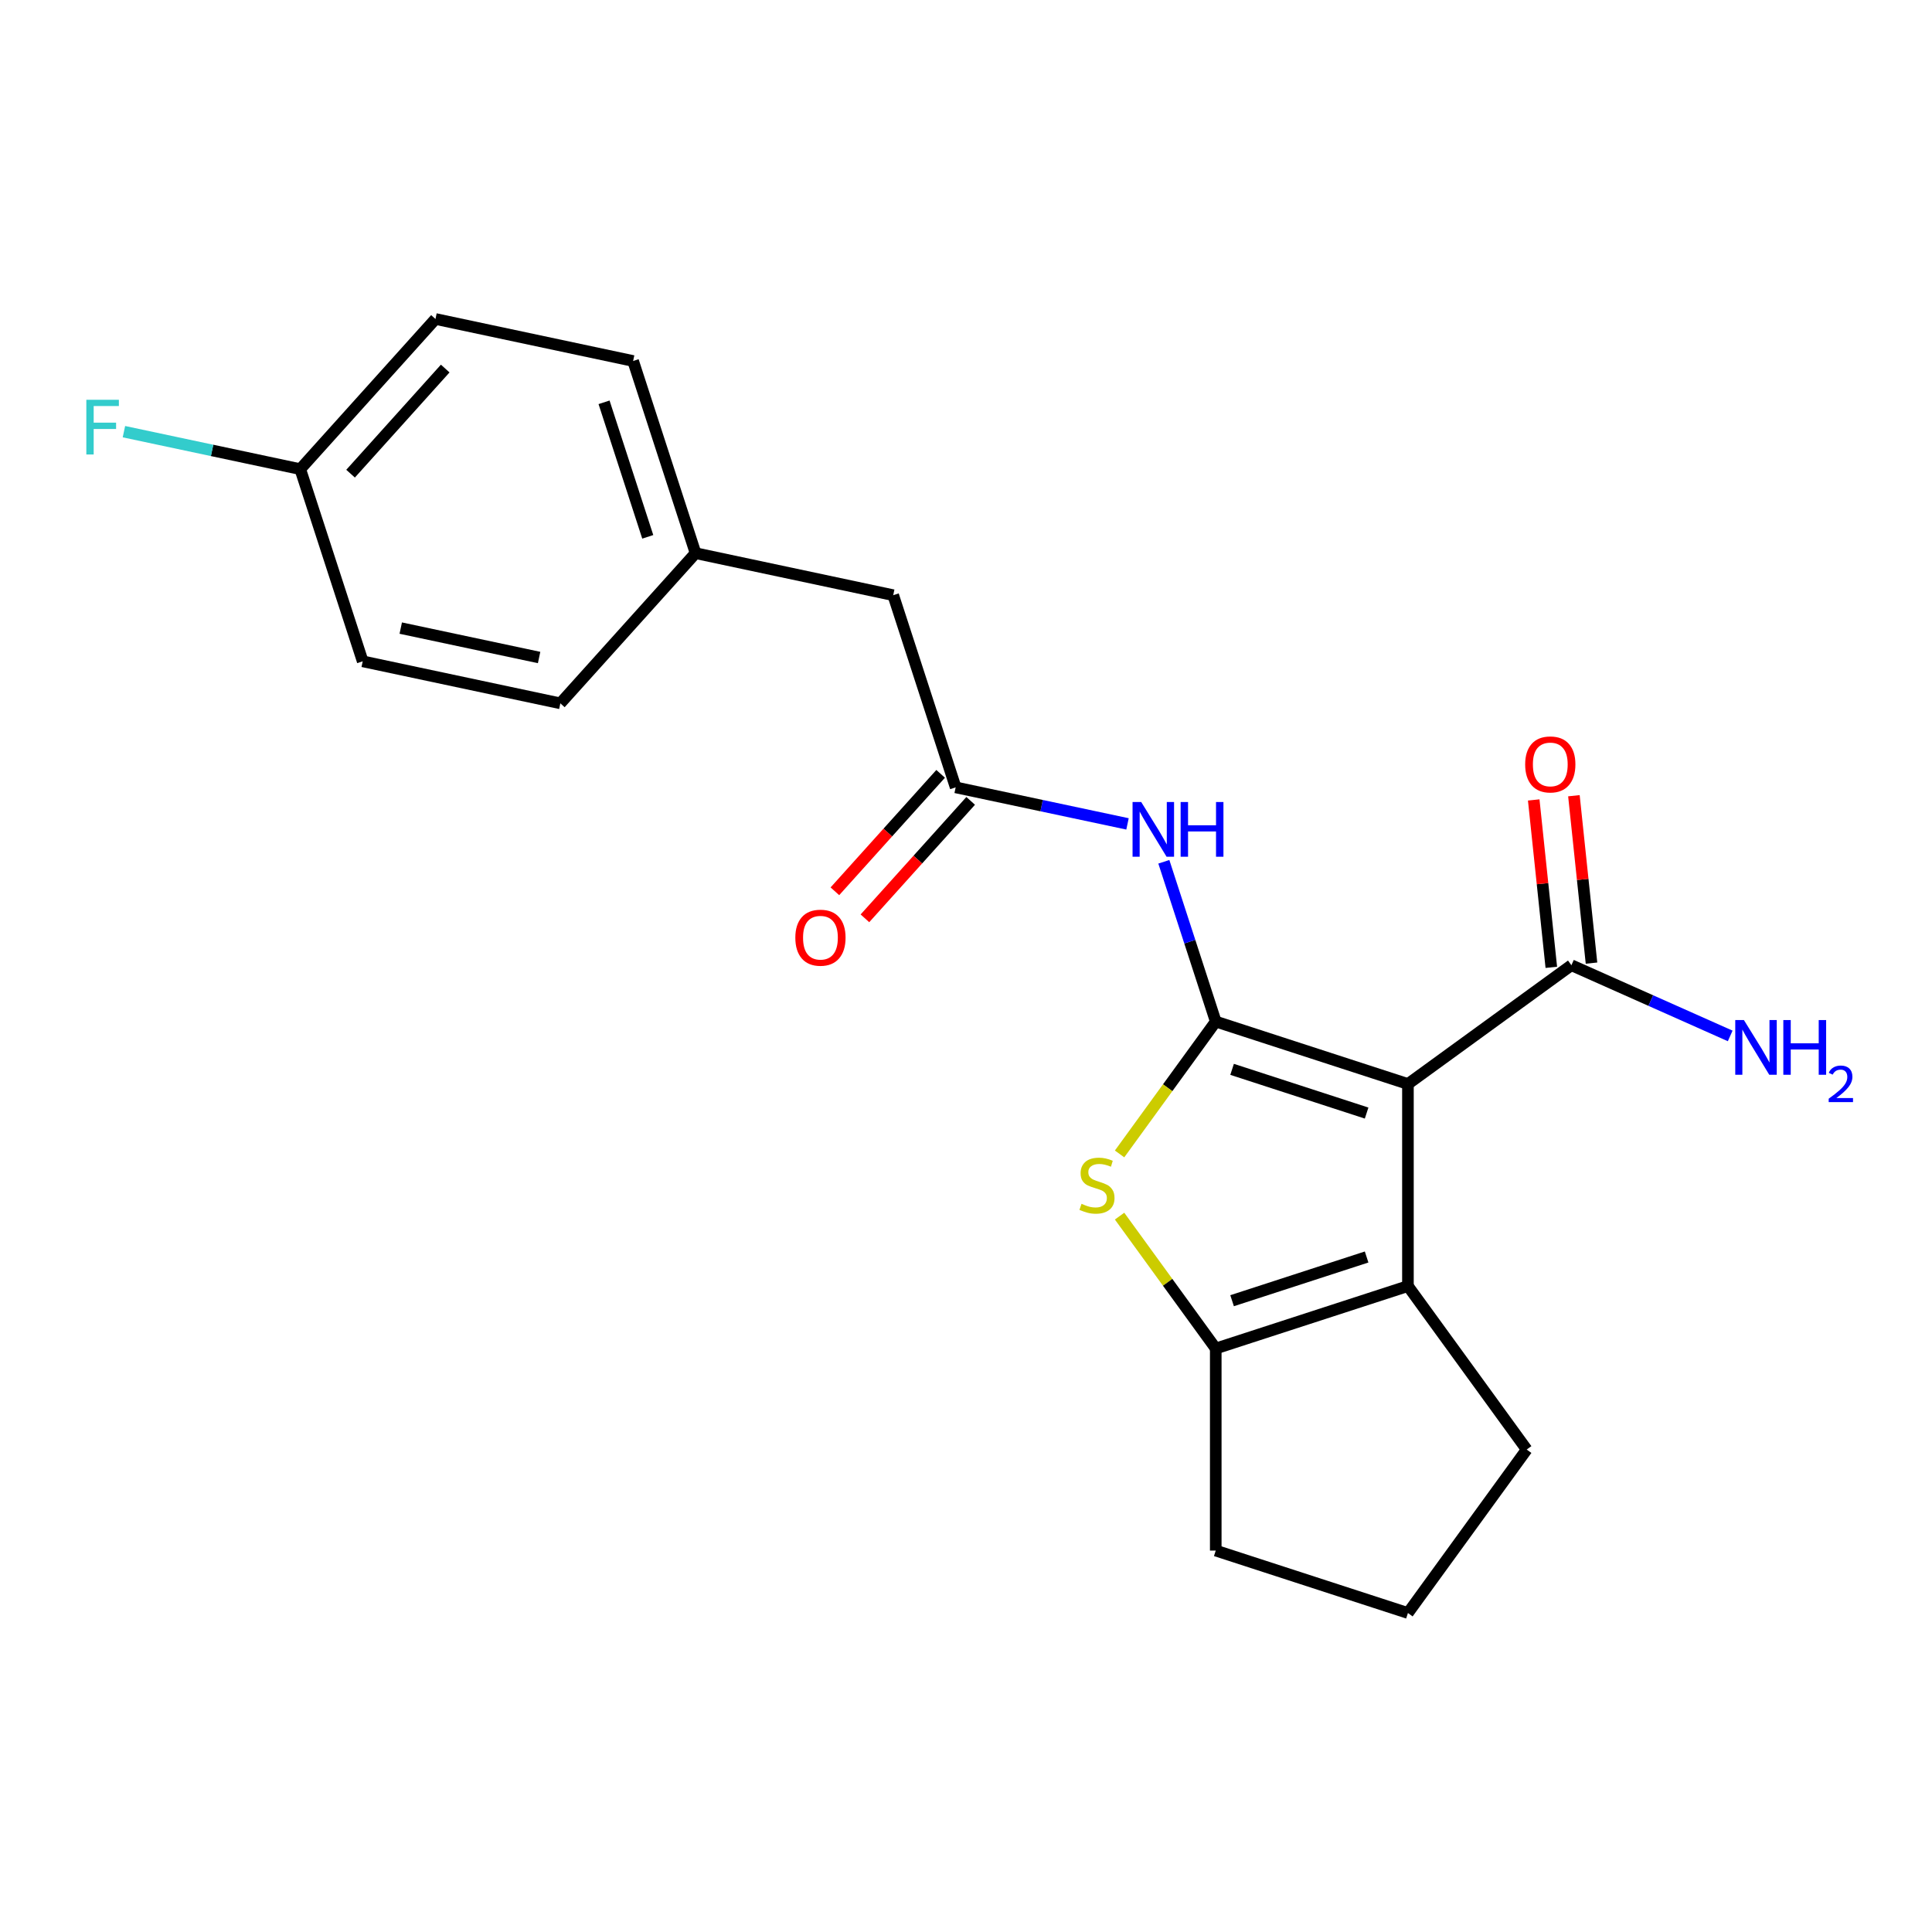 <?xml version='1.0' encoding='iso-8859-1'?>
<svg version='1.1' baseProfile='full'
              xmlns='http://www.w3.org/2000/svg'
                      xmlns:rdkit='http://www.rdkit.org/xml'
                      xmlns:xlink='http://www.w3.org/1999/xlink'
                  xml:space='preserve'
width='1000px' height='1000px' viewBox='0 0 1000 1000'>
<!-- END OF HEADER -->
<rect style='opacity:1.0;fill:#FFFFFF;stroke:none' width='1000' height='1000' x='0' y='0'> </rect>
<path class='bond-0' d='M 629.272,528.755 L 728.743,561.075' style='fill:none;fill-rule:evenodd;stroke:#000000;stroke-width:6px;stroke-linecap:butt;stroke-linejoin:miter;stroke-opacity:1' />
<path class='bond-0' d='M 637.728,553.497 L 707.358,576.121' style='fill:none;fill-rule:evenodd;stroke:#000000;stroke-width:6px;stroke-linecap:butt;stroke-linejoin:miter;stroke-opacity:1' />
<path class='bond-1' d='M 629.272,528.755 L 604.381,563.014' style='fill:none;fill-rule:evenodd;stroke:#000000;stroke-width:6px;stroke-linecap:butt;stroke-linejoin:miter;stroke-opacity:1' />
<path class='bond-1' d='M 604.381,563.014 L 579.49,597.274' style='fill:none;fill-rule:evenodd;stroke:#CCCC00;stroke-width:6px;stroke-linecap:butt;stroke-linejoin:miter;stroke-opacity:1' />
<path class='bond-4' d='M 629.272,528.755 L 615.837,487.406' style='fill:none;fill-rule:evenodd;stroke:#000000;stroke-width:6px;stroke-linecap:butt;stroke-linejoin:miter;stroke-opacity:1' />
<path class='bond-4' d='M 615.837,487.406 L 602.402,446.058' style='fill:none;fill-rule:evenodd;stroke:#0000FF;stroke-width:6px;stroke-linecap:butt;stroke-linejoin:miter;stroke-opacity:1' />
<path class='bond-2' d='M 728.743,561.075 L 728.743,665.665' style='fill:none;fill-rule:evenodd;stroke:#000000;stroke-width:6px;stroke-linecap:butt;stroke-linejoin:miter;stroke-opacity:1' />
<path class='bond-5' d='M 728.743,561.075 L 813.358,499.598' style='fill:none;fill-rule:evenodd;stroke:#000000;stroke-width:6px;stroke-linecap:butt;stroke-linejoin:miter;stroke-opacity:1' />
<path class='bond-3' d='M 579.49,629.466 L 604.381,663.726' style='fill:none;fill-rule:evenodd;stroke:#CCCC00;stroke-width:6px;stroke-linecap:butt;stroke-linejoin:miter;stroke-opacity:1' />
<path class='bond-3' d='M 604.381,663.726 L 629.272,697.985' style='fill:none;fill-rule:evenodd;stroke:#000000;stroke-width:6px;stroke-linecap:butt;stroke-linejoin:miter;stroke-opacity:1' />
<path class='bond-12' d='M 728.743,665.665 L 790.219,750.28' style='fill:none;fill-rule:evenodd;stroke:#000000;stroke-width:6px;stroke-linecap:butt;stroke-linejoin:miter;stroke-opacity:1' />
<path class='bond-21' d='M 728.743,665.665 L 629.272,697.985' style='fill:none;fill-rule:evenodd;stroke:#000000;stroke-width:6px;stroke-linecap:butt;stroke-linejoin:miter;stroke-opacity:1' />
<path class='bond-21' d='M 707.358,650.619 L 637.728,673.243' style='fill:none;fill-rule:evenodd;stroke:#000000;stroke-width:6px;stroke-linecap:butt;stroke-linejoin:miter;stroke-opacity:1' />
<path class='bond-14' d='M 629.272,697.985 L 629.272,802.576' style='fill:none;fill-rule:evenodd;stroke:#000000;stroke-width:6px;stroke-linecap:butt;stroke-linejoin:miter;stroke-opacity:1' />
<path class='bond-6' d='M 583.597,426.445 L 539.122,416.991' style='fill:none;fill-rule:evenodd;stroke:#0000FF;stroke-width:6px;stroke-linecap:butt;stroke-linejoin:miter;stroke-opacity:1' />
<path class='bond-6' d='M 539.122,416.991 L 494.647,407.538' style='fill:none;fill-rule:evenodd;stroke:#000000;stroke-width:6px;stroke-linecap:butt;stroke-linejoin:miter;stroke-opacity:1' />
<path class='bond-7' d='M 823.76,498.505 L 819.207,455.184' style='fill:none;fill-rule:evenodd;stroke:#000000;stroke-width:6px;stroke-linecap:butt;stroke-linejoin:miter;stroke-opacity:1' />
<path class='bond-7' d='M 819.207,455.184 L 814.653,411.862' style='fill:none;fill-rule:evenodd;stroke:#FF0000;stroke-width:6px;stroke-linecap:butt;stroke-linejoin:miter;stroke-opacity:1' />
<path class='bond-7' d='M 802.956,500.691 L 798.403,457.37' style='fill:none;fill-rule:evenodd;stroke:#000000;stroke-width:6px;stroke-linecap:butt;stroke-linejoin:miter;stroke-opacity:1' />
<path class='bond-7' d='M 798.403,457.37 L 793.85,414.049' style='fill:none;fill-rule:evenodd;stroke:#FF0000;stroke-width:6px;stroke-linecap:butt;stroke-linejoin:miter;stroke-opacity:1' />
<path class='bond-10' d='M 813.358,499.598 L 854.455,517.896' style='fill:none;fill-rule:evenodd;stroke:#000000;stroke-width:6px;stroke-linecap:butt;stroke-linejoin:miter;stroke-opacity:1' />
<path class='bond-10' d='M 854.455,517.896 L 895.551,536.193' style='fill:none;fill-rule:evenodd;stroke:#0000FF;stroke-width:6px;stroke-linecap:butt;stroke-linejoin:miter;stroke-opacity:1' />
<path class='bond-8' d='M 486.874,400.539 L 459.506,430.935' style='fill:none;fill-rule:evenodd;stroke:#000000;stroke-width:6px;stroke-linecap:butt;stroke-linejoin:miter;stroke-opacity:1' />
<path class='bond-8' d='M 459.506,430.935 L 432.138,461.33' style='fill:none;fill-rule:evenodd;stroke:#FF0000;stroke-width:6px;stroke-linecap:butt;stroke-linejoin:miter;stroke-opacity:1' />
<path class='bond-8' d='M 502.419,414.536 L 475.051,444.932' style='fill:none;fill-rule:evenodd;stroke:#000000;stroke-width:6px;stroke-linecap:butt;stroke-linejoin:miter;stroke-opacity:1' />
<path class='bond-8' d='M 475.051,444.932 L 447.683,475.327' style='fill:none;fill-rule:evenodd;stroke:#FF0000;stroke-width:6px;stroke-linecap:butt;stroke-linejoin:miter;stroke-opacity:1' />
<path class='bond-9' d='M 494.647,407.538 L 462.327,308.067' style='fill:none;fill-rule:evenodd;stroke:#000000;stroke-width:6px;stroke-linecap:butt;stroke-linejoin:miter;stroke-opacity:1' />
<path class='bond-11' d='M 462.327,308.067 L 360.022,286.321' style='fill:none;fill-rule:evenodd;stroke:#000000;stroke-width:6px;stroke-linecap:butt;stroke-linejoin:miter;stroke-opacity:1' />
<path class='bond-18' d='M 360.022,286.321 L 290.037,364.047' style='fill:none;fill-rule:evenodd;stroke:#000000;stroke-width:6px;stroke-linecap:butt;stroke-linejoin:miter;stroke-opacity:1' />
<path class='bond-19' d='M 360.022,286.321 L 327.702,186.85' style='fill:none;fill-rule:evenodd;stroke:#000000;stroke-width:6px;stroke-linecap:butt;stroke-linejoin:miter;stroke-opacity:1' />
<path class='bond-19' d='M 335.28,277.864 L 312.655,208.235' style='fill:none;fill-rule:evenodd;stroke:#000000;stroke-width:6px;stroke-linecap:butt;stroke-linejoin:miter;stroke-opacity:1' />
<path class='bond-22' d='M 790.219,750.28 L 728.743,834.896' style='fill:none;fill-rule:evenodd;stroke:#000000;stroke-width:6px;stroke-linecap:butt;stroke-linejoin:miter;stroke-opacity:1' />
<path class='bond-13' d='M 155.412,242.83 L 225.397,165.104' style='fill:none;fill-rule:evenodd;stroke:#000000;stroke-width:6px;stroke-linecap:butt;stroke-linejoin:miter;stroke-opacity:1' />
<path class='bond-13' d='M 181.455,245.168 L 230.444,190.76' style='fill:none;fill-rule:evenodd;stroke:#000000;stroke-width:6px;stroke-linecap:butt;stroke-linejoin:miter;stroke-opacity:1' />
<path class='bond-15' d='M 155.412,242.83 L 109.777,233.13' style='fill:none;fill-rule:evenodd;stroke:#000000;stroke-width:6px;stroke-linecap:butt;stroke-linejoin:miter;stroke-opacity:1' />
<path class='bond-15' d='M 109.777,233.13 L 64.142,223.43' style='fill:none;fill-rule:evenodd;stroke:#33CCCC;stroke-width:6px;stroke-linecap:butt;stroke-linejoin:miter;stroke-opacity:1' />
<path class='bond-23' d='M 155.412,242.83 L 187.733,342.301' style='fill:none;fill-rule:evenodd;stroke:#000000;stroke-width:6px;stroke-linecap:butt;stroke-linejoin:miter;stroke-opacity:1' />
<path class='bond-20' d='M 629.272,802.576 L 728.743,834.896' style='fill:none;fill-rule:evenodd;stroke:#000000;stroke-width:6px;stroke-linecap:butt;stroke-linejoin:miter;stroke-opacity:1' />
<path class='bond-16' d='M 187.733,342.301 L 290.037,364.047' style='fill:none;fill-rule:evenodd;stroke:#000000;stroke-width:6px;stroke-linecap:butt;stroke-linejoin:miter;stroke-opacity:1' />
<path class='bond-16' d='M 207.427,325.102 L 279.041,340.324' style='fill:none;fill-rule:evenodd;stroke:#000000;stroke-width:6px;stroke-linecap:butt;stroke-linejoin:miter;stroke-opacity:1' />
<path class='bond-17' d='M 225.397,165.104 L 327.702,186.85' style='fill:none;fill-rule:evenodd;stroke:#000000;stroke-width:6px;stroke-linecap:butt;stroke-linejoin:miter;stroke-opacity:1' />
<path  class='atom-2' d='M 559.795 623.09
Q 560.115 623.21, 561.435 623.77
Q 562.755 624.33, 564.195 624.69
Q 565.675 625.01, 567.115 625.01
Q 569.795 625.01, 571.355 623.73
Q 572.915 622.41, 572.915 620.13
Q 572.915 618.57, 572.115 617.61
Q 571.355 616.65, 570.155 616.13
Q 568.955 615.61, 566.955 615.01
Q 564.435 614.25, 562.915 613.53
Q 561.435 612.81, 560.355 611.29
Q 559.315 609.77, 559.315 607.21
Q 559.315 603.65, 561.715 601.45
Q 564.155 599.25, 568.955 599.25
Q 572.235 599.25, 575.955 600.81
L 575.035 603.89
Q 571.635 602.49, 569.075 602.49
Q 566.315 602.49, 564.795 603.65
Q 563.275 604.77, 563.315 606.73
Q 563.315 608.25, 564.075 609.17
Q 564.875 610.09, 565.995 610.61
Q 567.155 611.13, 569.075 611.73
Q 571.635 612.53, 573.155 613.33
Q 574.675 614.13, 575.755 615.77
Q 576.875 617.37, 576.875 620.13
Q 576.875 624.05, 574.235 626.17
Q 571.635 628.25, 567.275 628.25
Q 564.755 628.25, 562.835 627.69
Q 560.955 627.17, 558.715 626.25
L 559.795 623.09
' fill='#CCCC00'/>
<path  class='atom-5' d='M 590.691 415.123
L 599.971 430.123
Q 600.891 431.603, 602.371 434.283
Q 603.851 436.963, 603.931 437.123
L 603.931 415.123
L 607.691 415.123
L 607.691 443.443
L 603.811 443.443
L 593.851 427.043
Q 592.691 425.123, 591.451 422.923
Q 590.251 420.723, 589.891 420.043
L 589.891 443.443
L 586.211 443.443
L 586.211 415.123
L 590.691 415.123
' fill='#0000FF'/>
<path  class='atom-5' d='M 611.091 415.123
L 614.931 415.123
L 614.931 427.163
L 629.411 427.163
L 629.411 415.123
L 633.251 415.123
L 633.251 443.443
L 629.411 443.443
L 629.411 430.363
L 614.931 430.363
L 614.931 443.443
L 611.091 443.443
L 611.091 415.123
' fill='#0000FF'/>
<path  class='atom-8' d='M 789.425 395.661
Q 789.425 388.861, 792.785 385.061
Q 796.145 381.261, 802.425 381.261
Q 808.705 381.261, 812.065 385.061
Q 815.425 388.861, 815.425 395.661
Q 815.425 402.541, 812.025 406.461
Q 808.625 410.341, 802.425 410.341
Q 796.185 410.341, 792.785 406.461
Q 789.425 402.581, 789.425 395.661
M 802.425 407.141
Q 806.745 407.141, 809.065 404.261
Q 811.425 401.341, 811.425 395.661
Q 811.425 390.101, 809.065 387.301
Q 806.745 384.461, 802.425 384.461
Q 798.105 384.461, 795.745 387.261
Q 793.425 390.061, 793.425 395.661
Q 793.425 401.381, 795.745 404.261
Q 798.105 407.141, 802.425 407.141
' fill='#FF0000'/>
<path  class='atom-9' d='M 411.662 485.344
Q 411.662 478.544, 415.022 474.744
Q 418.382 470.944, 424.662 470.944
Q 430.942 470.944, 434.302 474.744
Q 437.662 478.544, 437.662 485.344
Q 437.662 492.224, 434.262 496.144
Q 430.862 500.024, 424.662 500.024
Q 418.422 500.024, 415.022 496.144
Q 411.662 492.264, 411.662 485.344
M 424.662 496.824
Q 428.982 496.824, 431.302 493.944
Q 433.662 491.024, 433.662 485.344
Q 433.662 479.784, 431.302 476.984
Q 428.982 474.144, 424.662 474.144
Q 420.342 474.144, 417.982 476.944
Q 415.662 479.744, 415.662 485.344
Q 415.662 491.064, 417.982 493.944
Q 420.342 496.824, 424.662 496.824
' fill='#FF0000'/>
<path  class='atom-11' d='M 902.646 527.979
L 911.926 542.979
Q 912.846 544.459, 914.326 547.139
Q 915.806 549.819, 915.886 549.979
L 915.886 527.979
L 919.646 527.979
L 919.646 556.299
L 915.766 556.299
L 905.806 539.899
Q 904.646 537.979, 903.406 535.779
Q 902.206 533.579, 901.846 532.899
L 901.846 556.299
L 898.166 556.299
L 898.166 527.979
L 902.646 527.979
' fill='#0000FF'/>
<path  class='atom-11' d='M 923.046 527.979
L 926.886 527.979
L 926.886 540.019
L 941.366 540.019
L 941.366 527.979
L 945.206 527.979
L 945.206 556.299
L 941.366 556.299
L 941.366 543.219
L 926.886 543.219
L 926.886 556.299
L 923.046 556.299
L 923.046 527.979
' fill='#0000FF'/>
<path  class='atom-11' d='M 946.579 555.305
Q 947.265 553.537, 948.902 552.56
Q 950.539 551.557, 952.809 551.557
Q 955.634 551.557, 957.218 553.088
Q 958.802 554.619, 958.802 557.338
Q 958.802 560.11, 956.743 562.697
Q 954.71 565.285, 950.486 568.347
L 959.119 568.347
L 959.119 570.459
L 946.526 570.459
L 946.526 568.69
Q 950.011 566.209, 952.07 564.361
Q 954.156 562.513, 955.159 560.849
Q 956.162 559.186, 956.162 557.47
Q 956.162 555.675, 955.265 554.672
Q 954.367 553.669, 952.809 553.669
Q 951.305 553.669, 950.301 554.276
Q 949.298 554.883, 948.585 556.229
L 946.579 555.305
' fill='#0000FF'/>
<path  class='atom-16' d='M 44.688 206.924
L 61.528 206.924
L 61.528 210.164
L 48.488 210.164
L 48.488 218.764
L 60.088 218.764
L 60.088 222.044
L 48.488 222.044
L 48.488 235.244
L 44.688 235.244
L 44.688 206.924
' fill='#33CCCC'/>
</svg>
